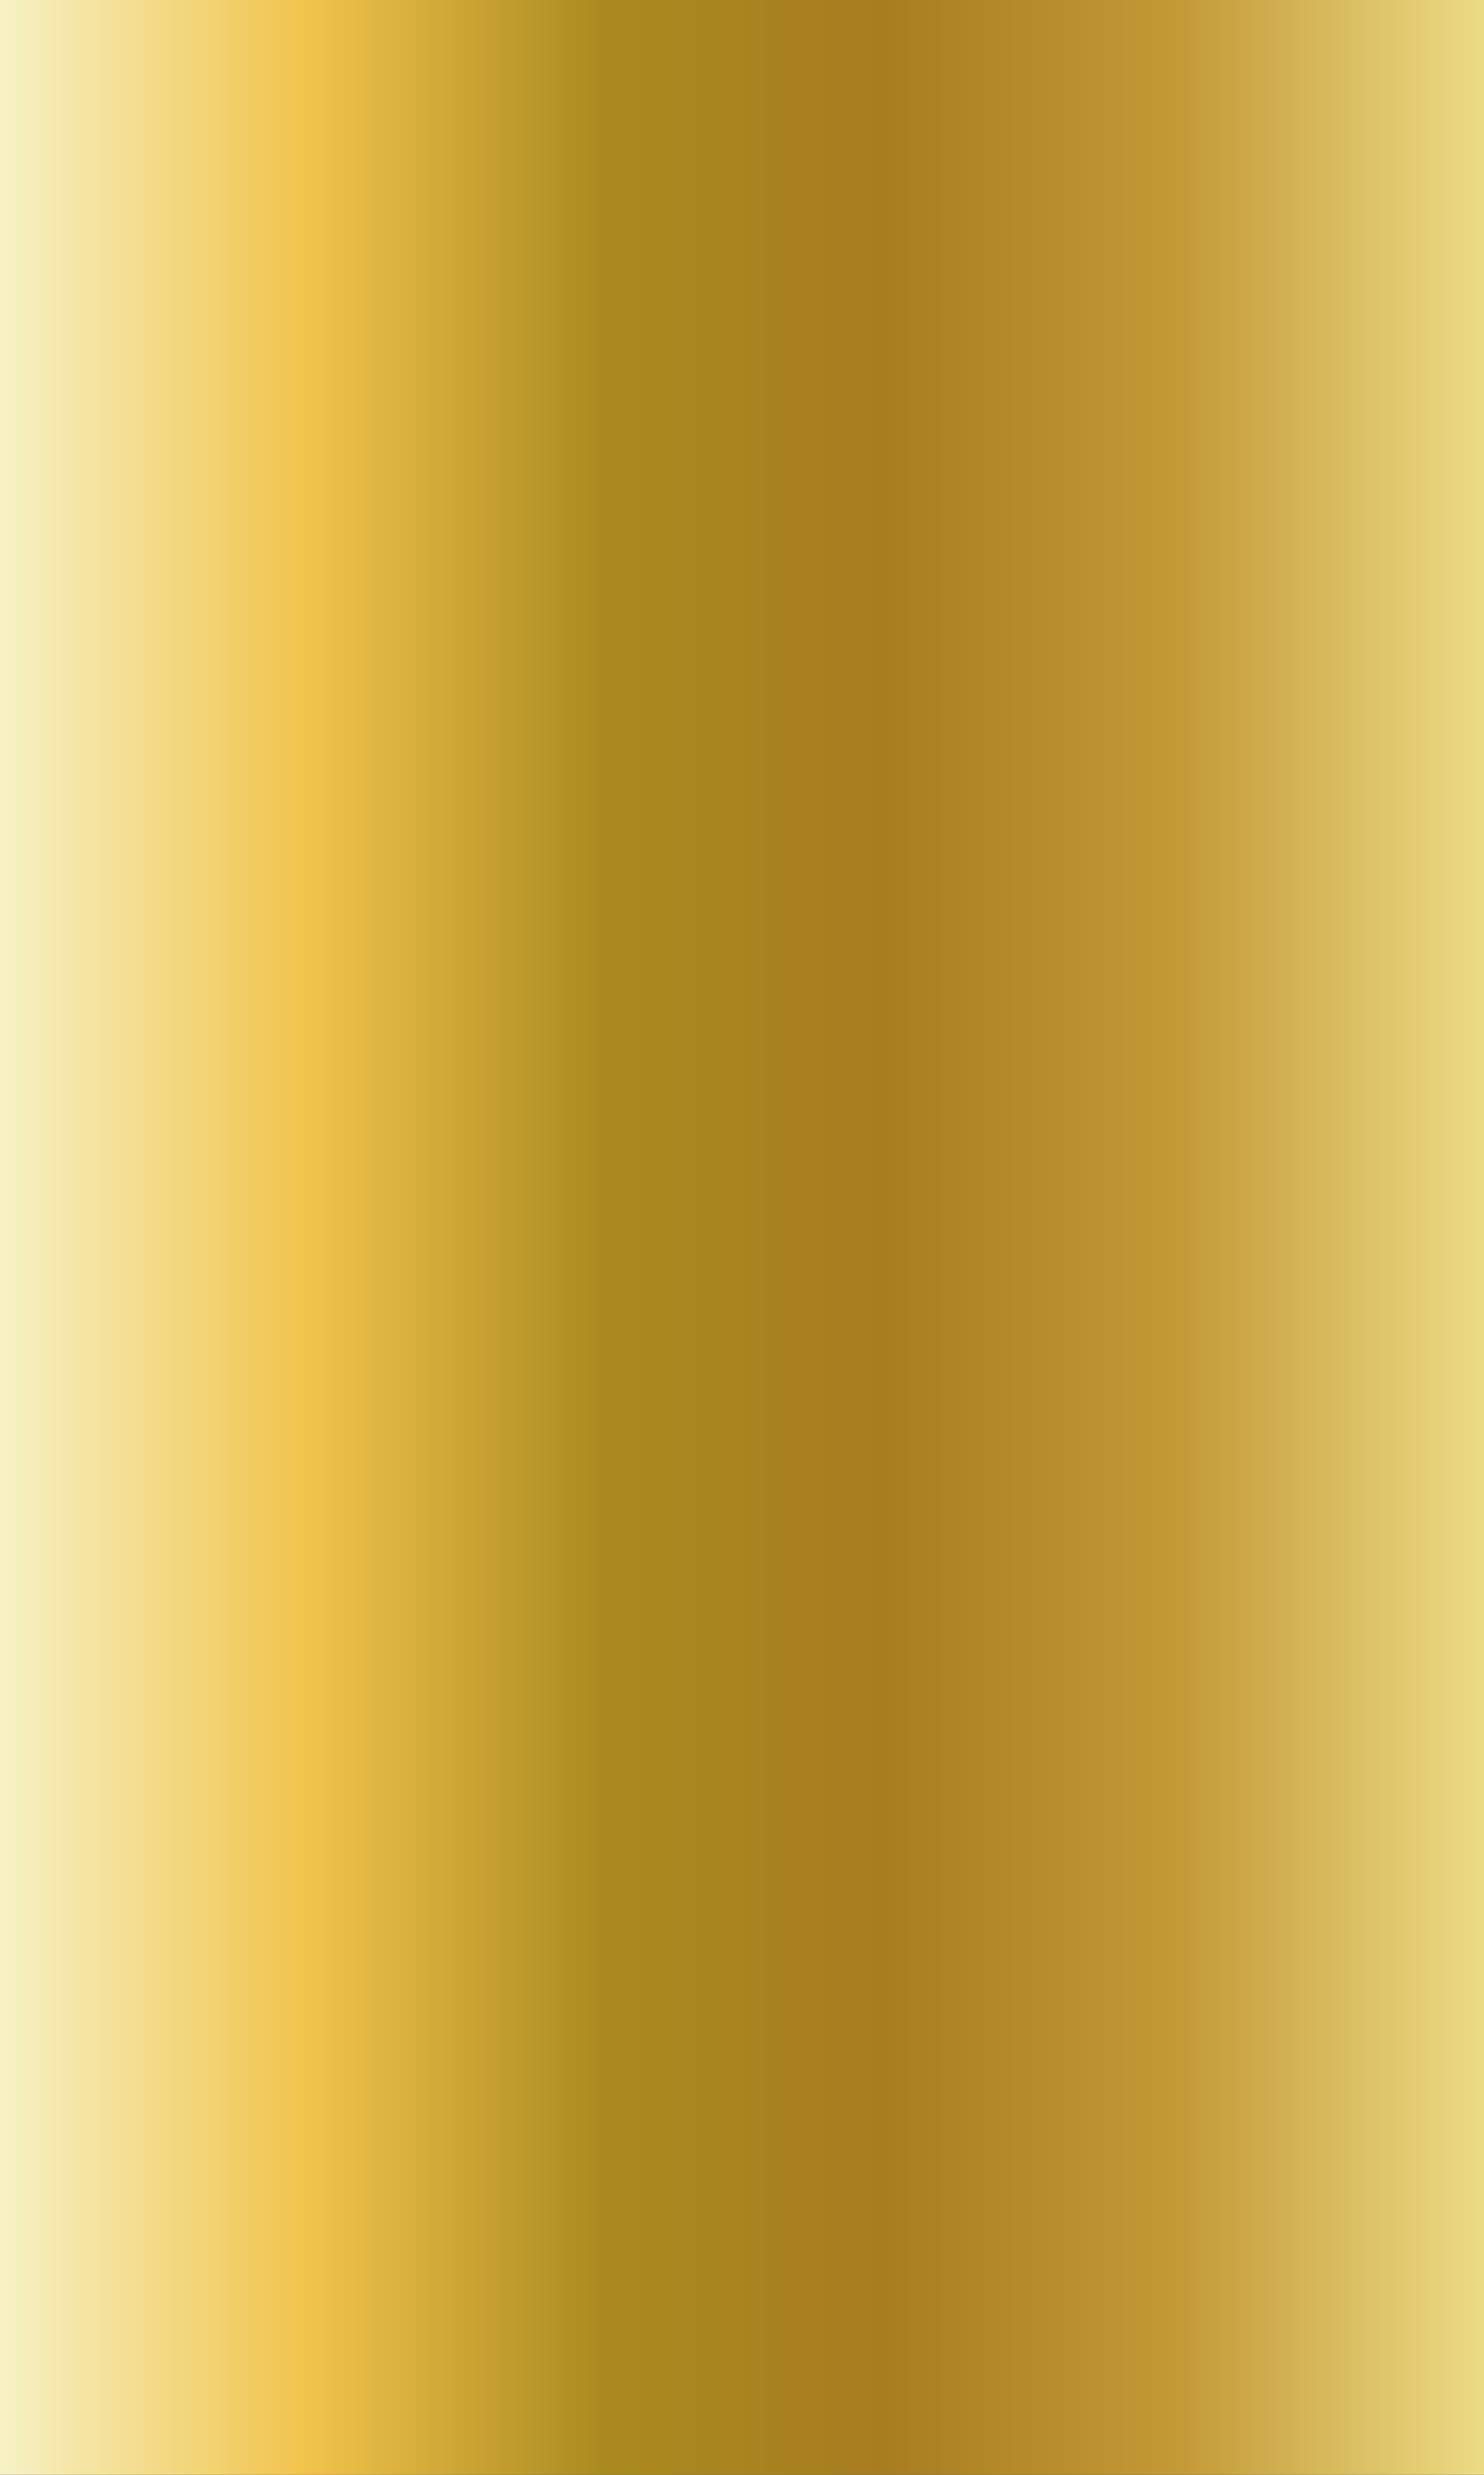 <?xml version="1.0" encoding="utf-8"?>
<!-- Generator: Adobe Illustrator 16.0.0, SVG Export Plug-In . SVG Version: 6.00 Build 0)  -->
<!DOCTYPE svg PUBLIC "-//W3C//DTD SVG 1.1//EN" "http://www.w3.org/Graphics/SVG/1.1/DTD/svg11.dtd">
<svg version="1.1" id="Ebene_1" xmlns="http://www.w3.org/2000/svg" xmlns:xlink="http://www.w3.org/1999/xlink" x="0px" y="0px"
	 width="300px" height="500px" viewBox="0 0 300 500" enable-background="new 0 0 300 500" xml:space="preserve">
<rect x="0" y="0" width="300" height="500" fill="#333333" stroke="none"/>
<linearGradient id="SVGID_1_" gradientUnits="userSpaceOnUse" x1="-12.944" y1="250" x2="313.432" y2="250">
	<stop  offset="0" style="stop-color:#faf6b6"/>
	<stop  offset="0" style="stop-color:#f8fbde"/>
	<stop  offset="0.228" style="stop-color:#f1c44d"/>
	<stop  offset="0.414" style="stop-color:#aa8a1f"/>
	<stop  offset="0.586" style="stop-color:#a87d20"/>
	<stop  offset="0.772" style="stop-color:#c49a37"/>
	<stop  offset="1" style="stop-color:#f5e996"/>
</linearGradient>
<rect fill="url(#SVGID_1_)" width="300" height="500"/>
</svg>
<!-- WCDP_DATA_CMYK_START{"#faf6b6":"8,0,37,0","#f8fbde":"4,0,19,0","#f1c44d":"4,26,80,4","#aa8a1f":"14,35,86,30","#a87d20":"14,36,88,33","#c49a37":"10,31,81,19","#f5e996":"4,4,52,0"}WCDP_DATA_CMYK_END -->